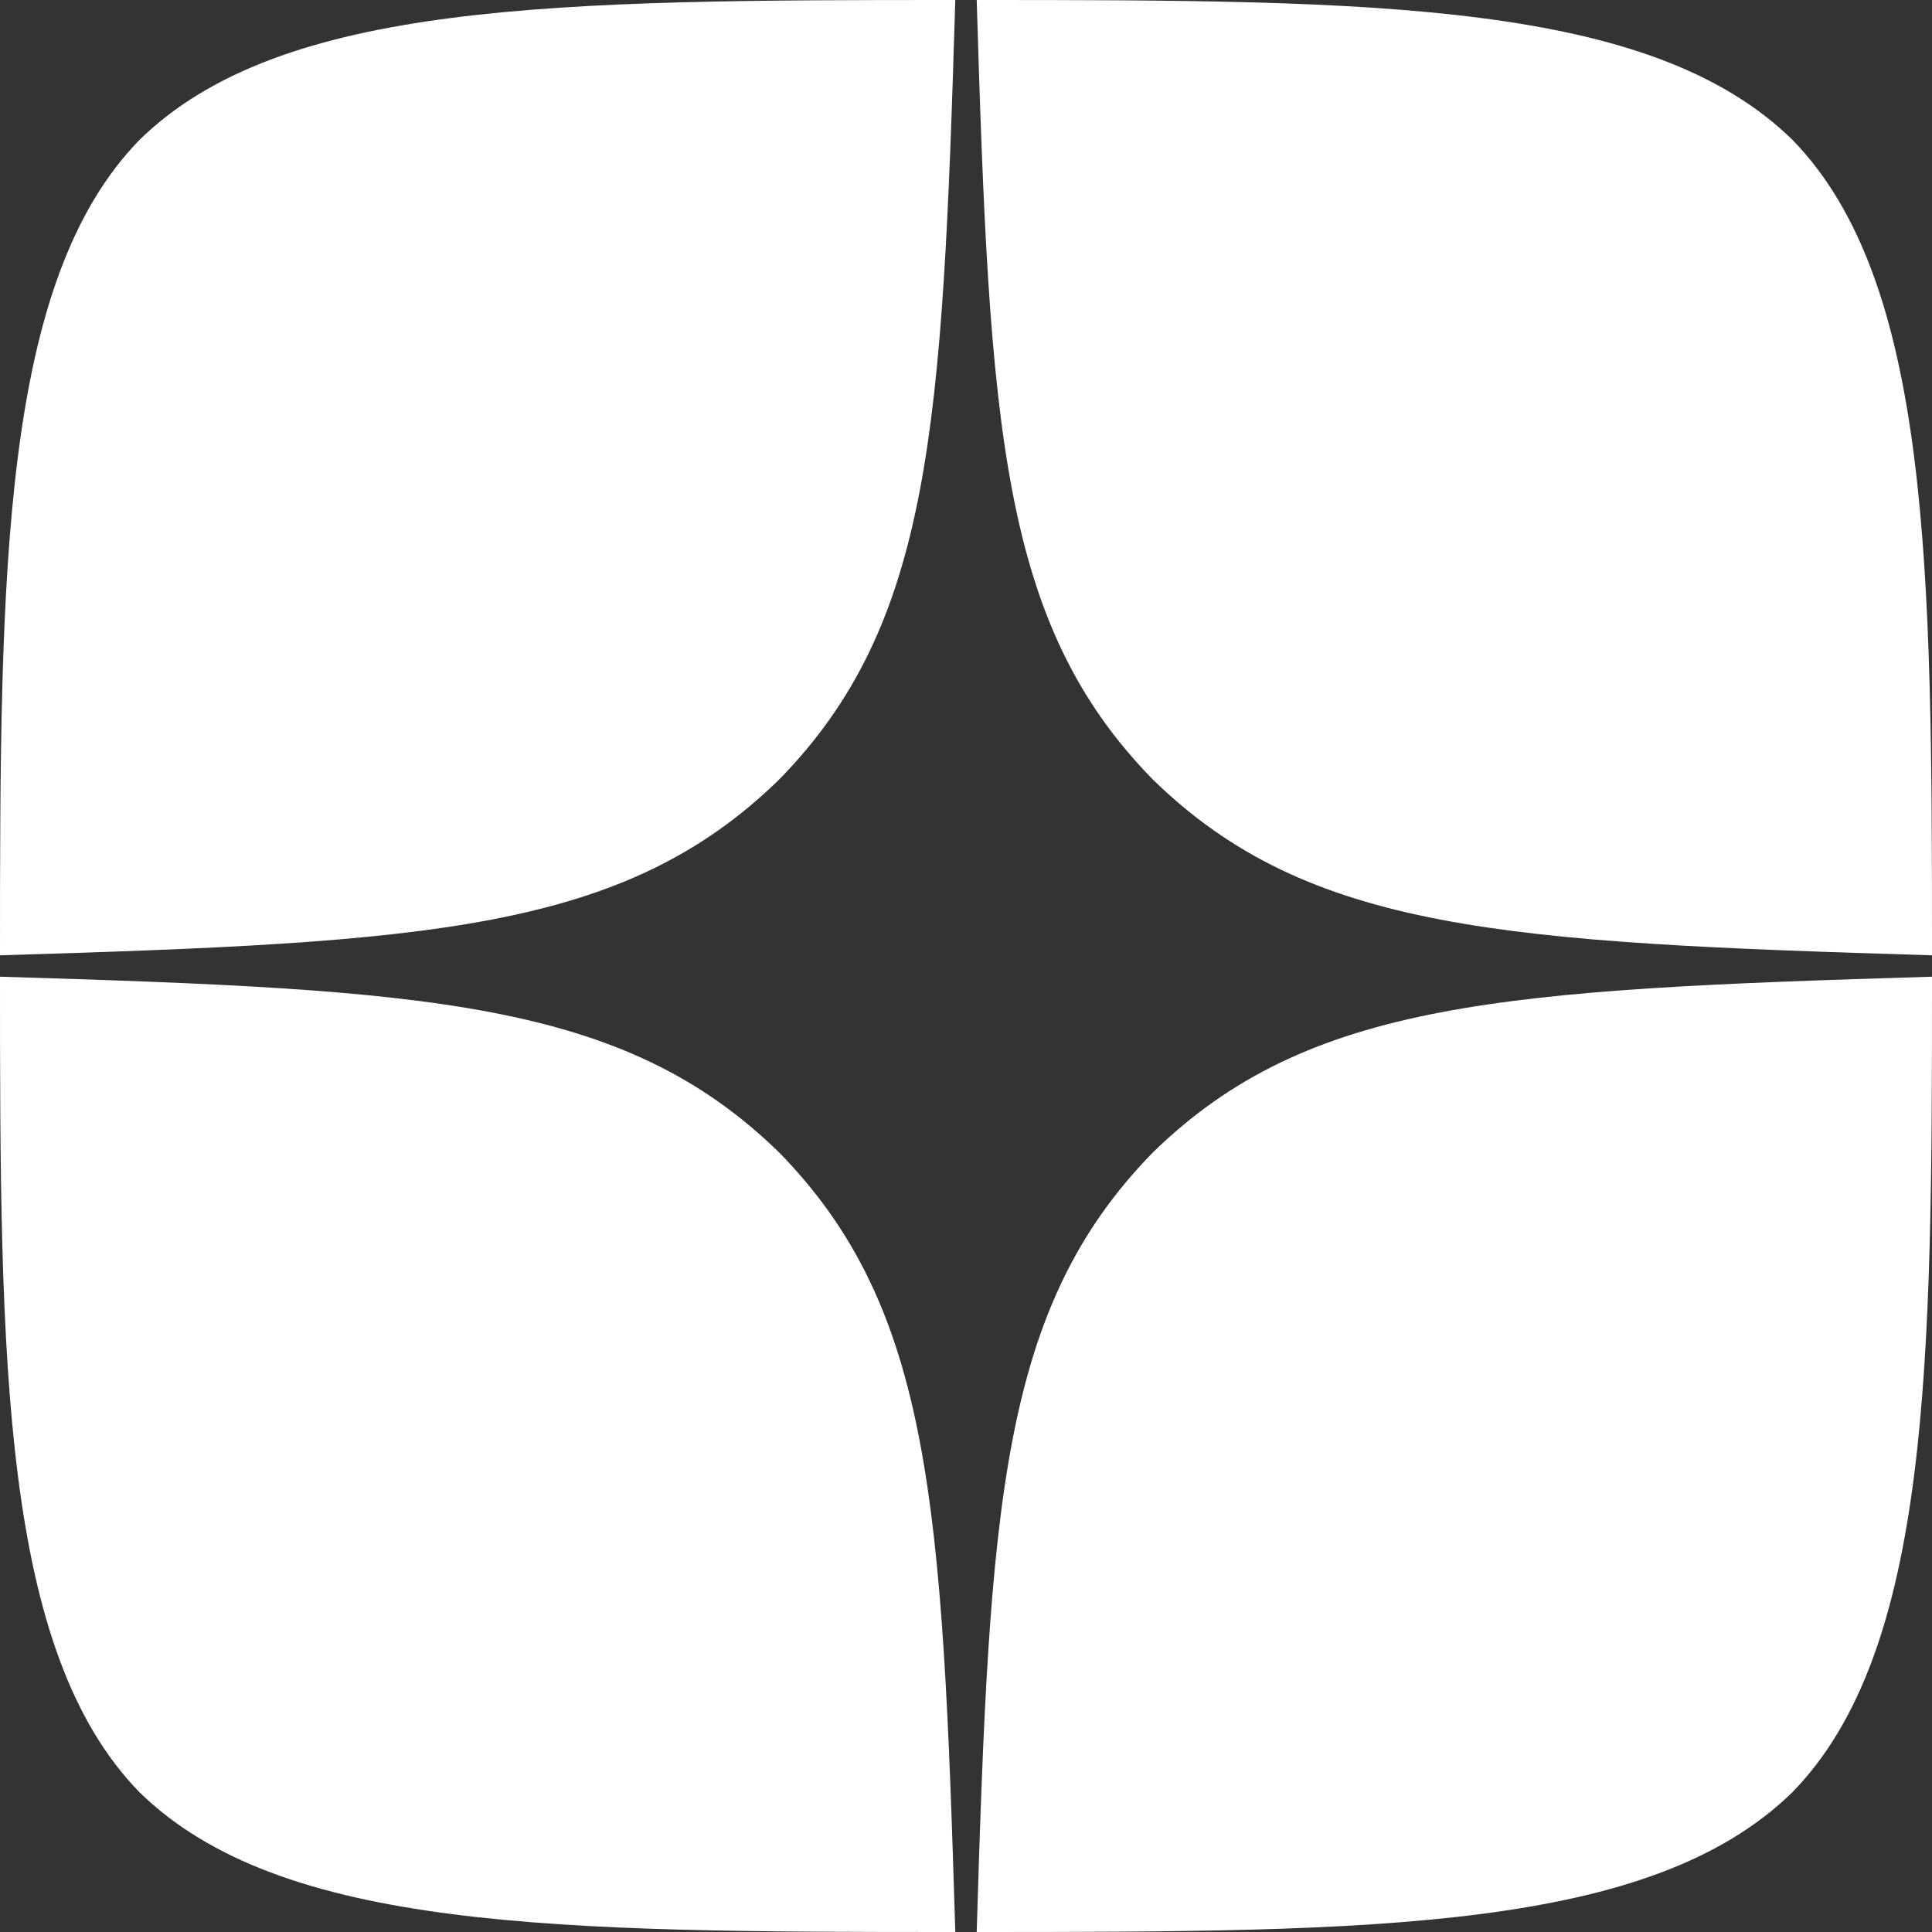 <svg width="13" height="13" viewBox="0 0 13 13" fill="none" xmlns="http://www.w3.org/2000/svg">
<rect x="0" y="0" width="13" height="13" fill="#333333" stroke="none"/>
<path fill-rule="evenodd" clip-rule="evenodd" d="M7.756 7.756C6.731 8.806 6.659 10.122 6.572 13C9.251 13 11.107 12.991 12.06 12.06C12.991 11.108 13 9.164 13 6.572C10.122 6.659 8.806 6.731 7.756 7.756ZM0 6.572C0 9.164 0.009 11.108 0.939 12.06C1.892 12.991 3.749 13 6.428 13C6.341 10.122 6.269 8.806 5.244 7.756C4.194 6.731 2.878 6.659 0 6.572ZM6.428 0C3.749 0 1.893 0.009 0.94 0.94C0.009 1.893 0 3.836 0 6.428C2.878 6.341 4.195 6.269 5.244 5.244C6.269 4.195 6.341 2.878 6.428 0ZM7.756 5.244C6.731 4.195 6.659 2.878 6.572 0C9.251 0 11.107 0.009 12.06 0.94C12.991 1.893 13 3.836 13 6.428C10.122 6.341 8.806 6.269 7.756 5.244Z" fill="white"/>
</svg>
